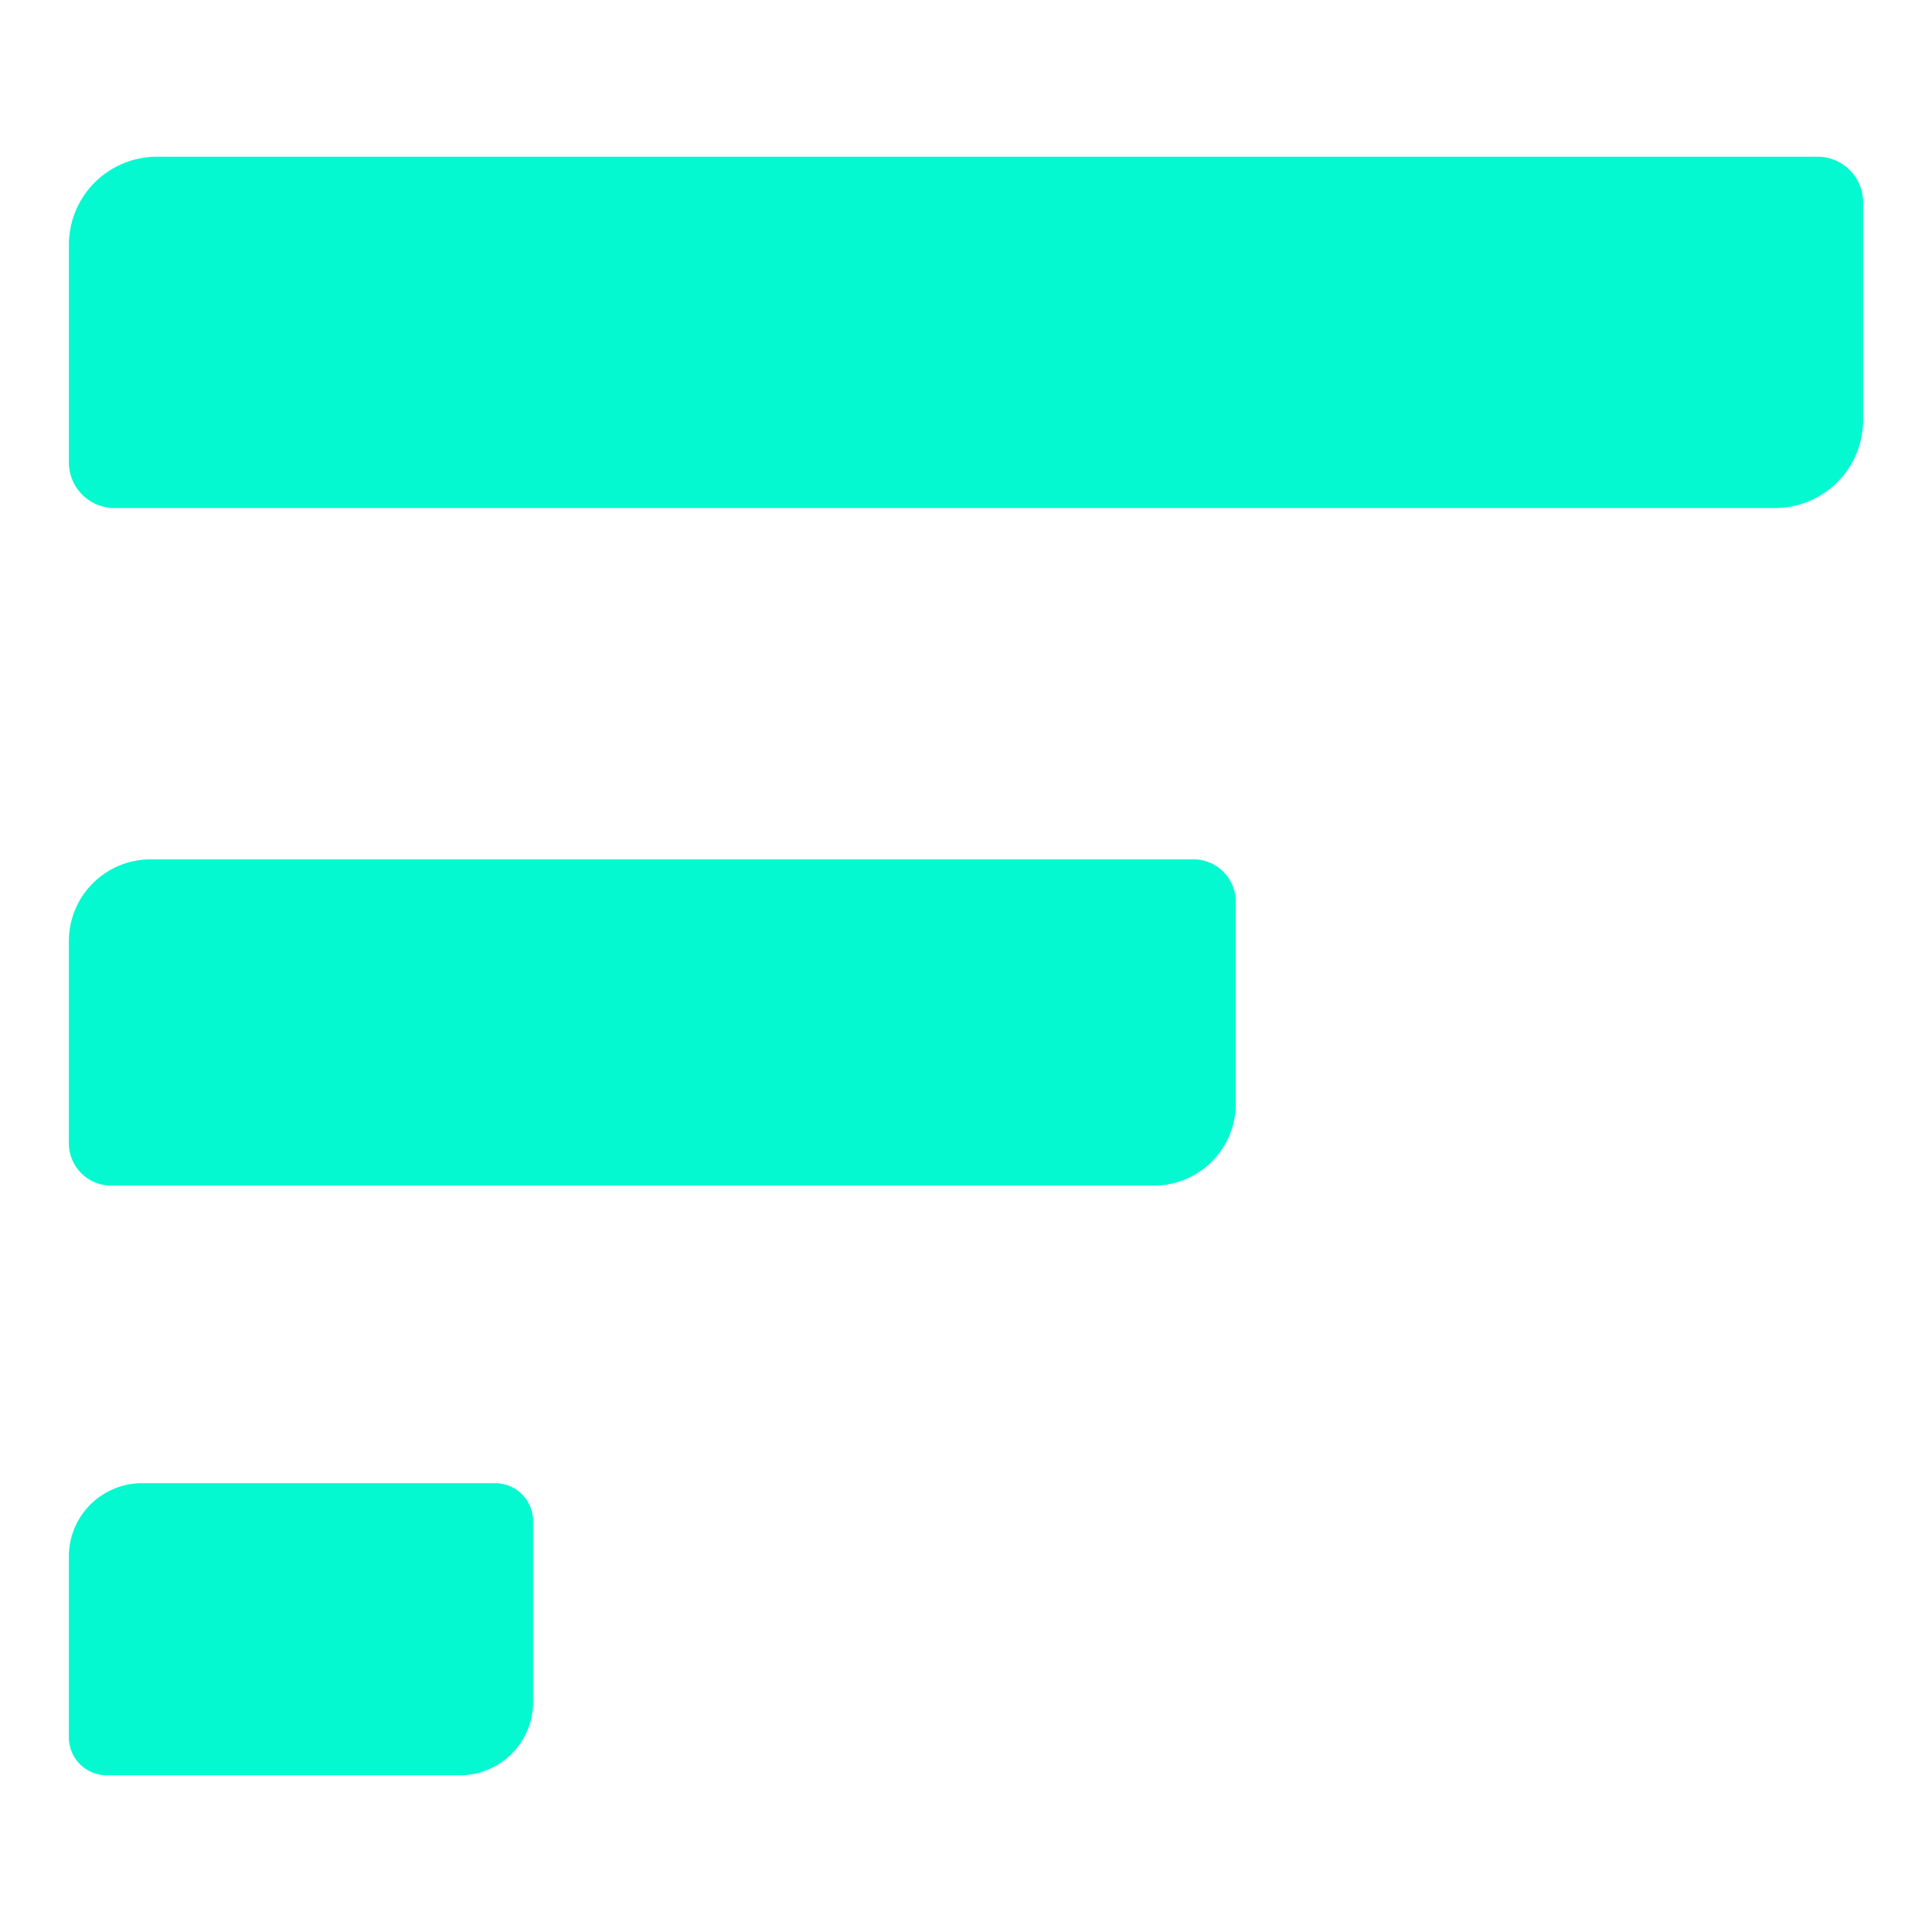 <svg id="Layer_1" data-name="Layer 1" xmlns="http://www.w3.org/2000/svg" width="68.04" height="68.04" viewBox="0 0 68.04 68.04"><defs><style>.cls-1{fill:#04f9d1;}</style></defs><title>loader</title><path class="cls-1" d="M5.527,5.519H64.009a1.605,1.605,0,0,1,1.605,1.605V14.79a3.102,3.102,0,0,1-3.102,3.102H4.031a1.605,1.605,0,0,1-1.605-1.605V8.62A3.102,3.102,0,0,1,5.527,5.519Z"/><path class="cls-1" d="M5.306,30.264H42.03A1.491,1.491,0,0,1,43.52,31.755v7.118a2.88,2.88,0,0,1-2.88,2.88H3.916a1.491,1.491,0,0,1-1.491-1.491V33.144a2.88,2.88,0,0,1,2.88-2.88Z"/><path class="cls-1" d="M5.004,52.234H17.44a1.335,1.335,0,0,1,1.335,1.335v6.373a2.579,2.579,0,0,1-2.579,2.579H3.76a1.335,1.335,0,0,1-1.335-1.335V54.813a2.579,2.579,0,0,1,2.579-2.579Z"/></svg>